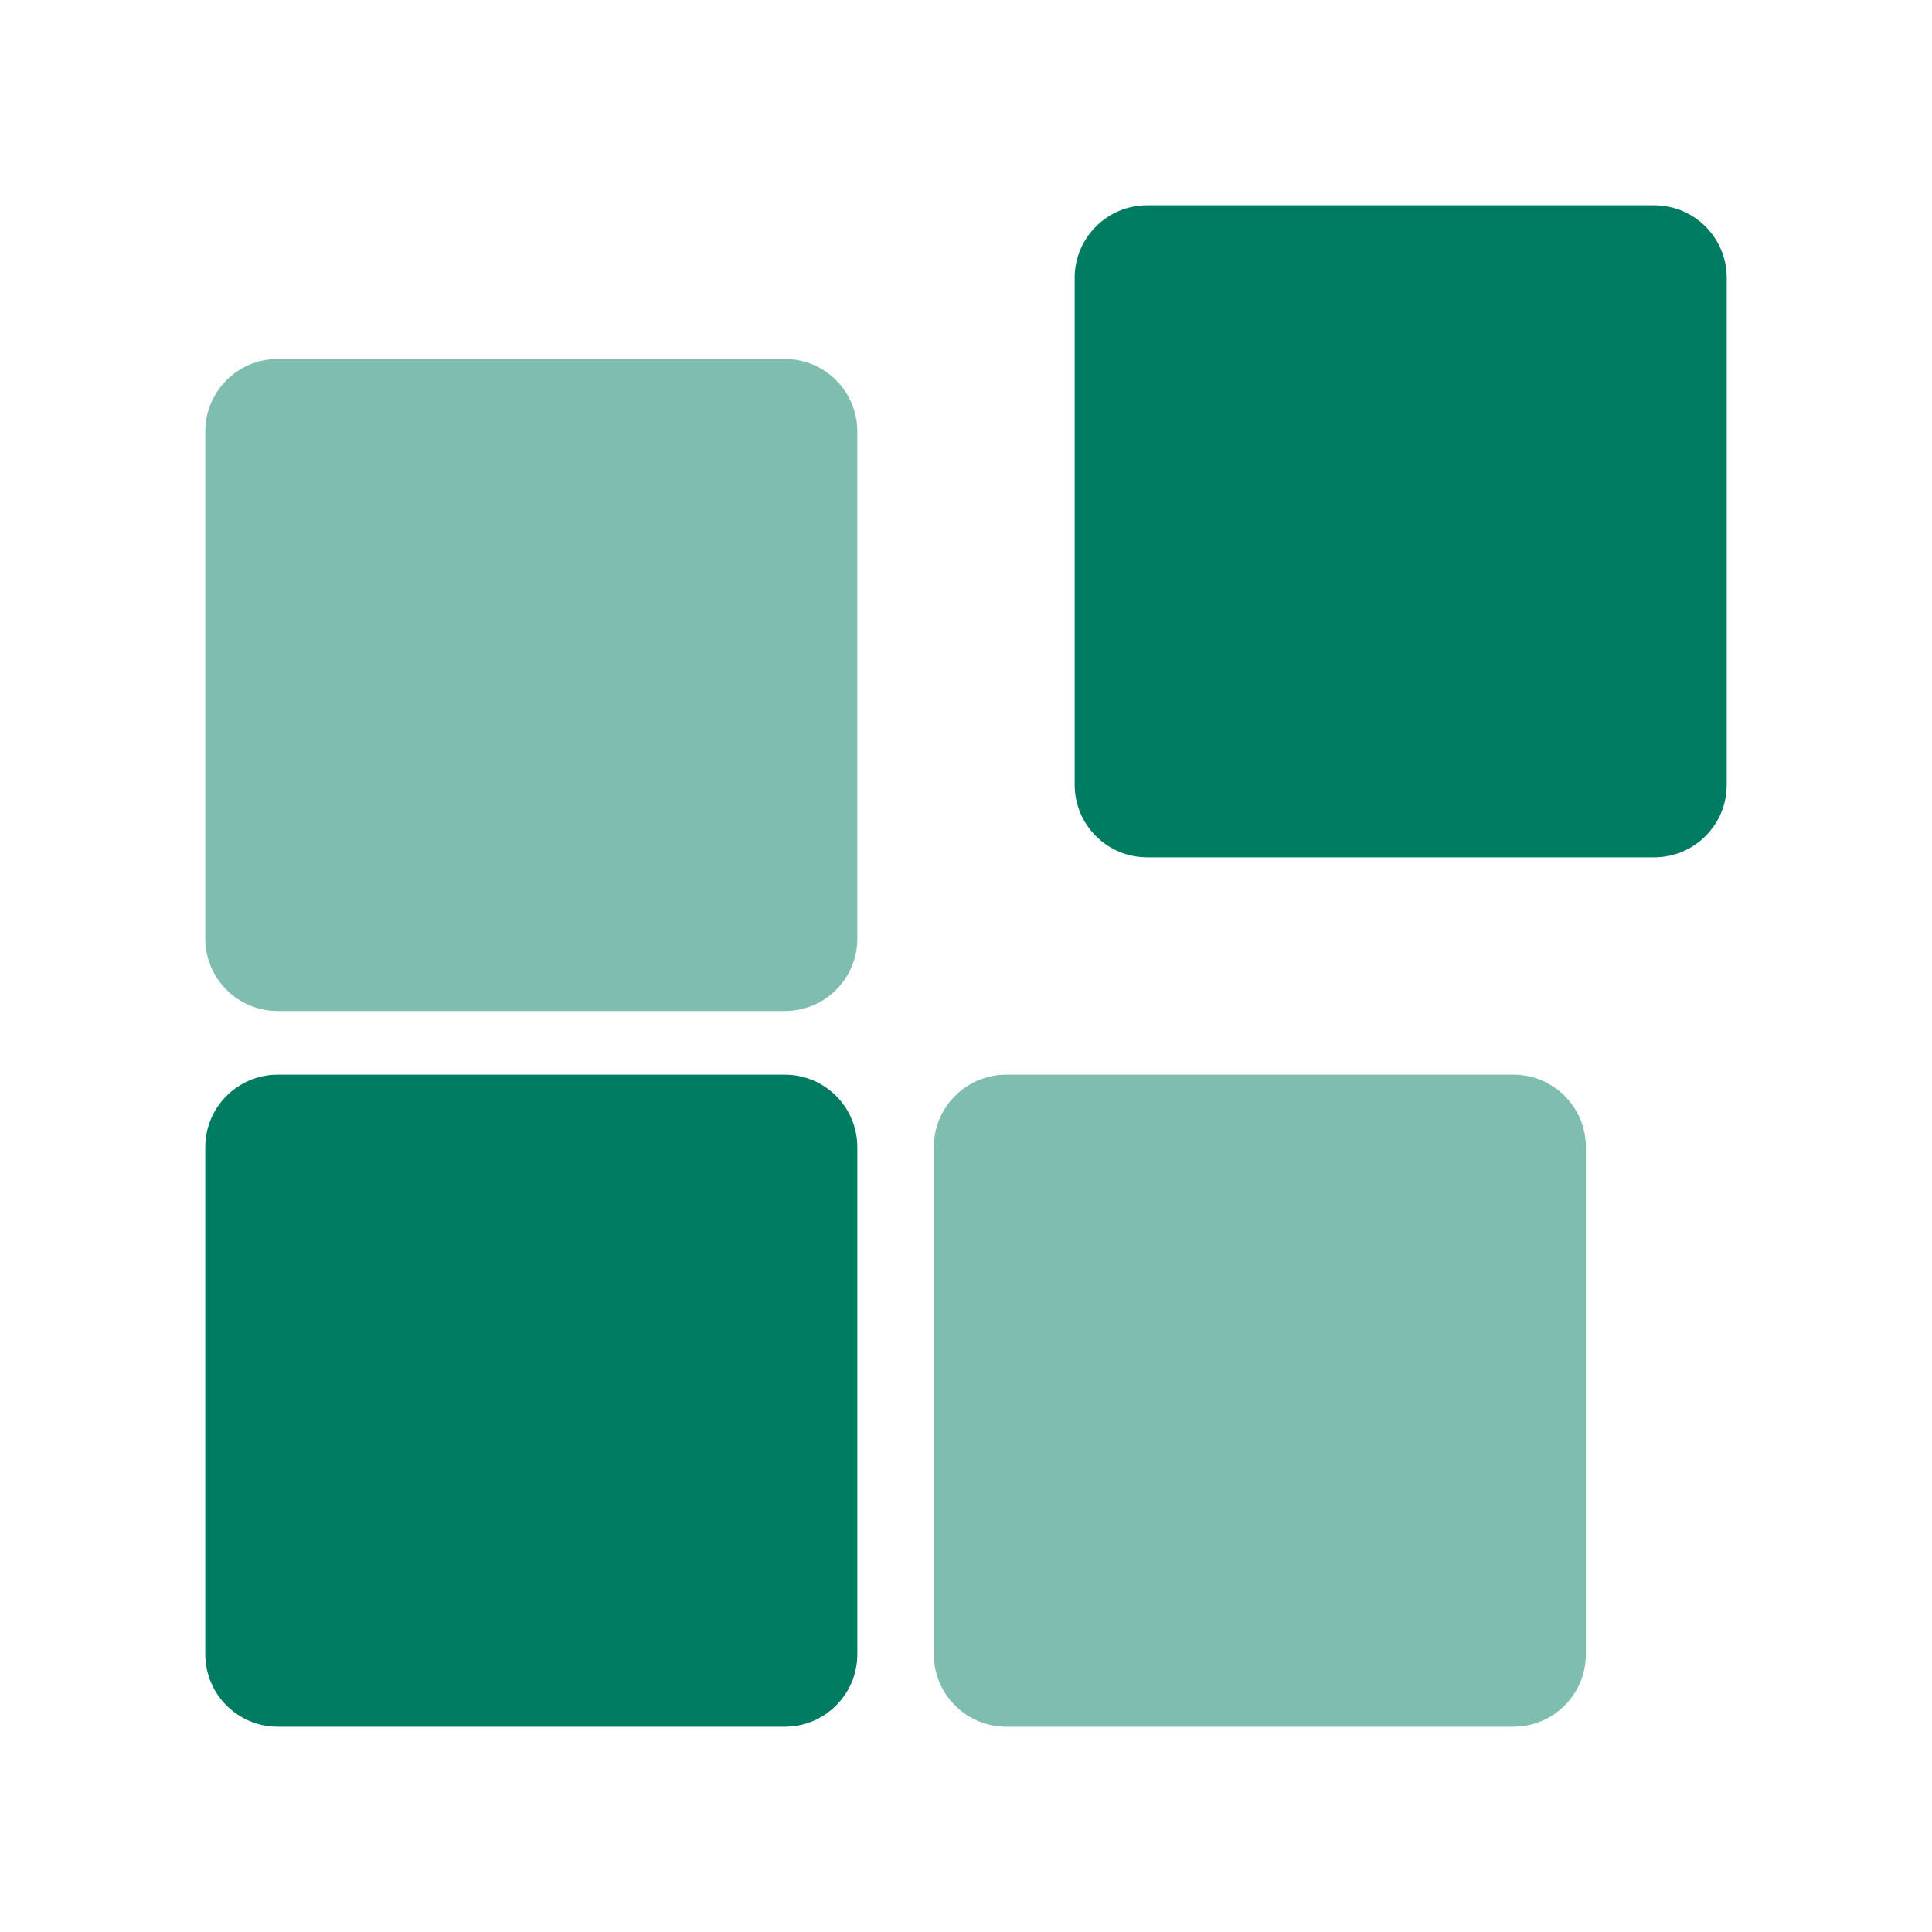 <svg width="20" height="20" viewBox="0 0 20 20" fill="none" xmlns="http://www.w3.org/2000/svg">
<g clip-path="url(#clip0_4272_145419)">
<path opacity="0.5" d="M8.125 3.716H2.875C2.461 3.716 2.125 4.052 2.125 4.466V9.716C2.125 10.131 2.461 10.466 2.875 10.466H8.125C8.539 10.466 8.875 10.131 8.875 9.716V4.466C8.875 4.052 8.539 3.716 8.125 3.716Z" fill="#007C62"/>
<path d="M17.125 2.125H11.875C11.461 2.125 11.125 2.461 11.125 2.875V8.125C11.125 8.539 11.461 8.875 11.875 8.875H17.125C17.539 8.875 17.875 8.539 17.875 8.125V2.875C17.875 2.461 17.539 2.125 17.125 2.125Z" fill="#007C62"/>
<path opacity="0.5" d="M15.667 11.125H10.417C10.003 11.125 9.667 11.461 9.667 11.875V17.125C9.667 17.539 10.003 17.875 10.417 17.875H15.667C16.081 17.875 16.417 17.539 16.417 17.125V11.875C16.417 11.461 16.081 11.125 15.667 11.125Z" fill="#007C62"/>
<path d="M8.125 11.125H2.875C2.461 11.125 2.125 11.461 2.125 11.875V17.125C2.125 17.539 2.461 17.875 2.875 17.875H8.125C8.539 17.875 8.875 17.539 8.875 17.125V11.875C8.875 11.461 8.539 11.125 8.125 11.125Z" fill="#007C62"/>
</g>
<defs>
<clipPath id="clip0_4272_145419">
<rect width="20" height="20" fill="white"/>
</clipPath>
</defs>
</svg>
